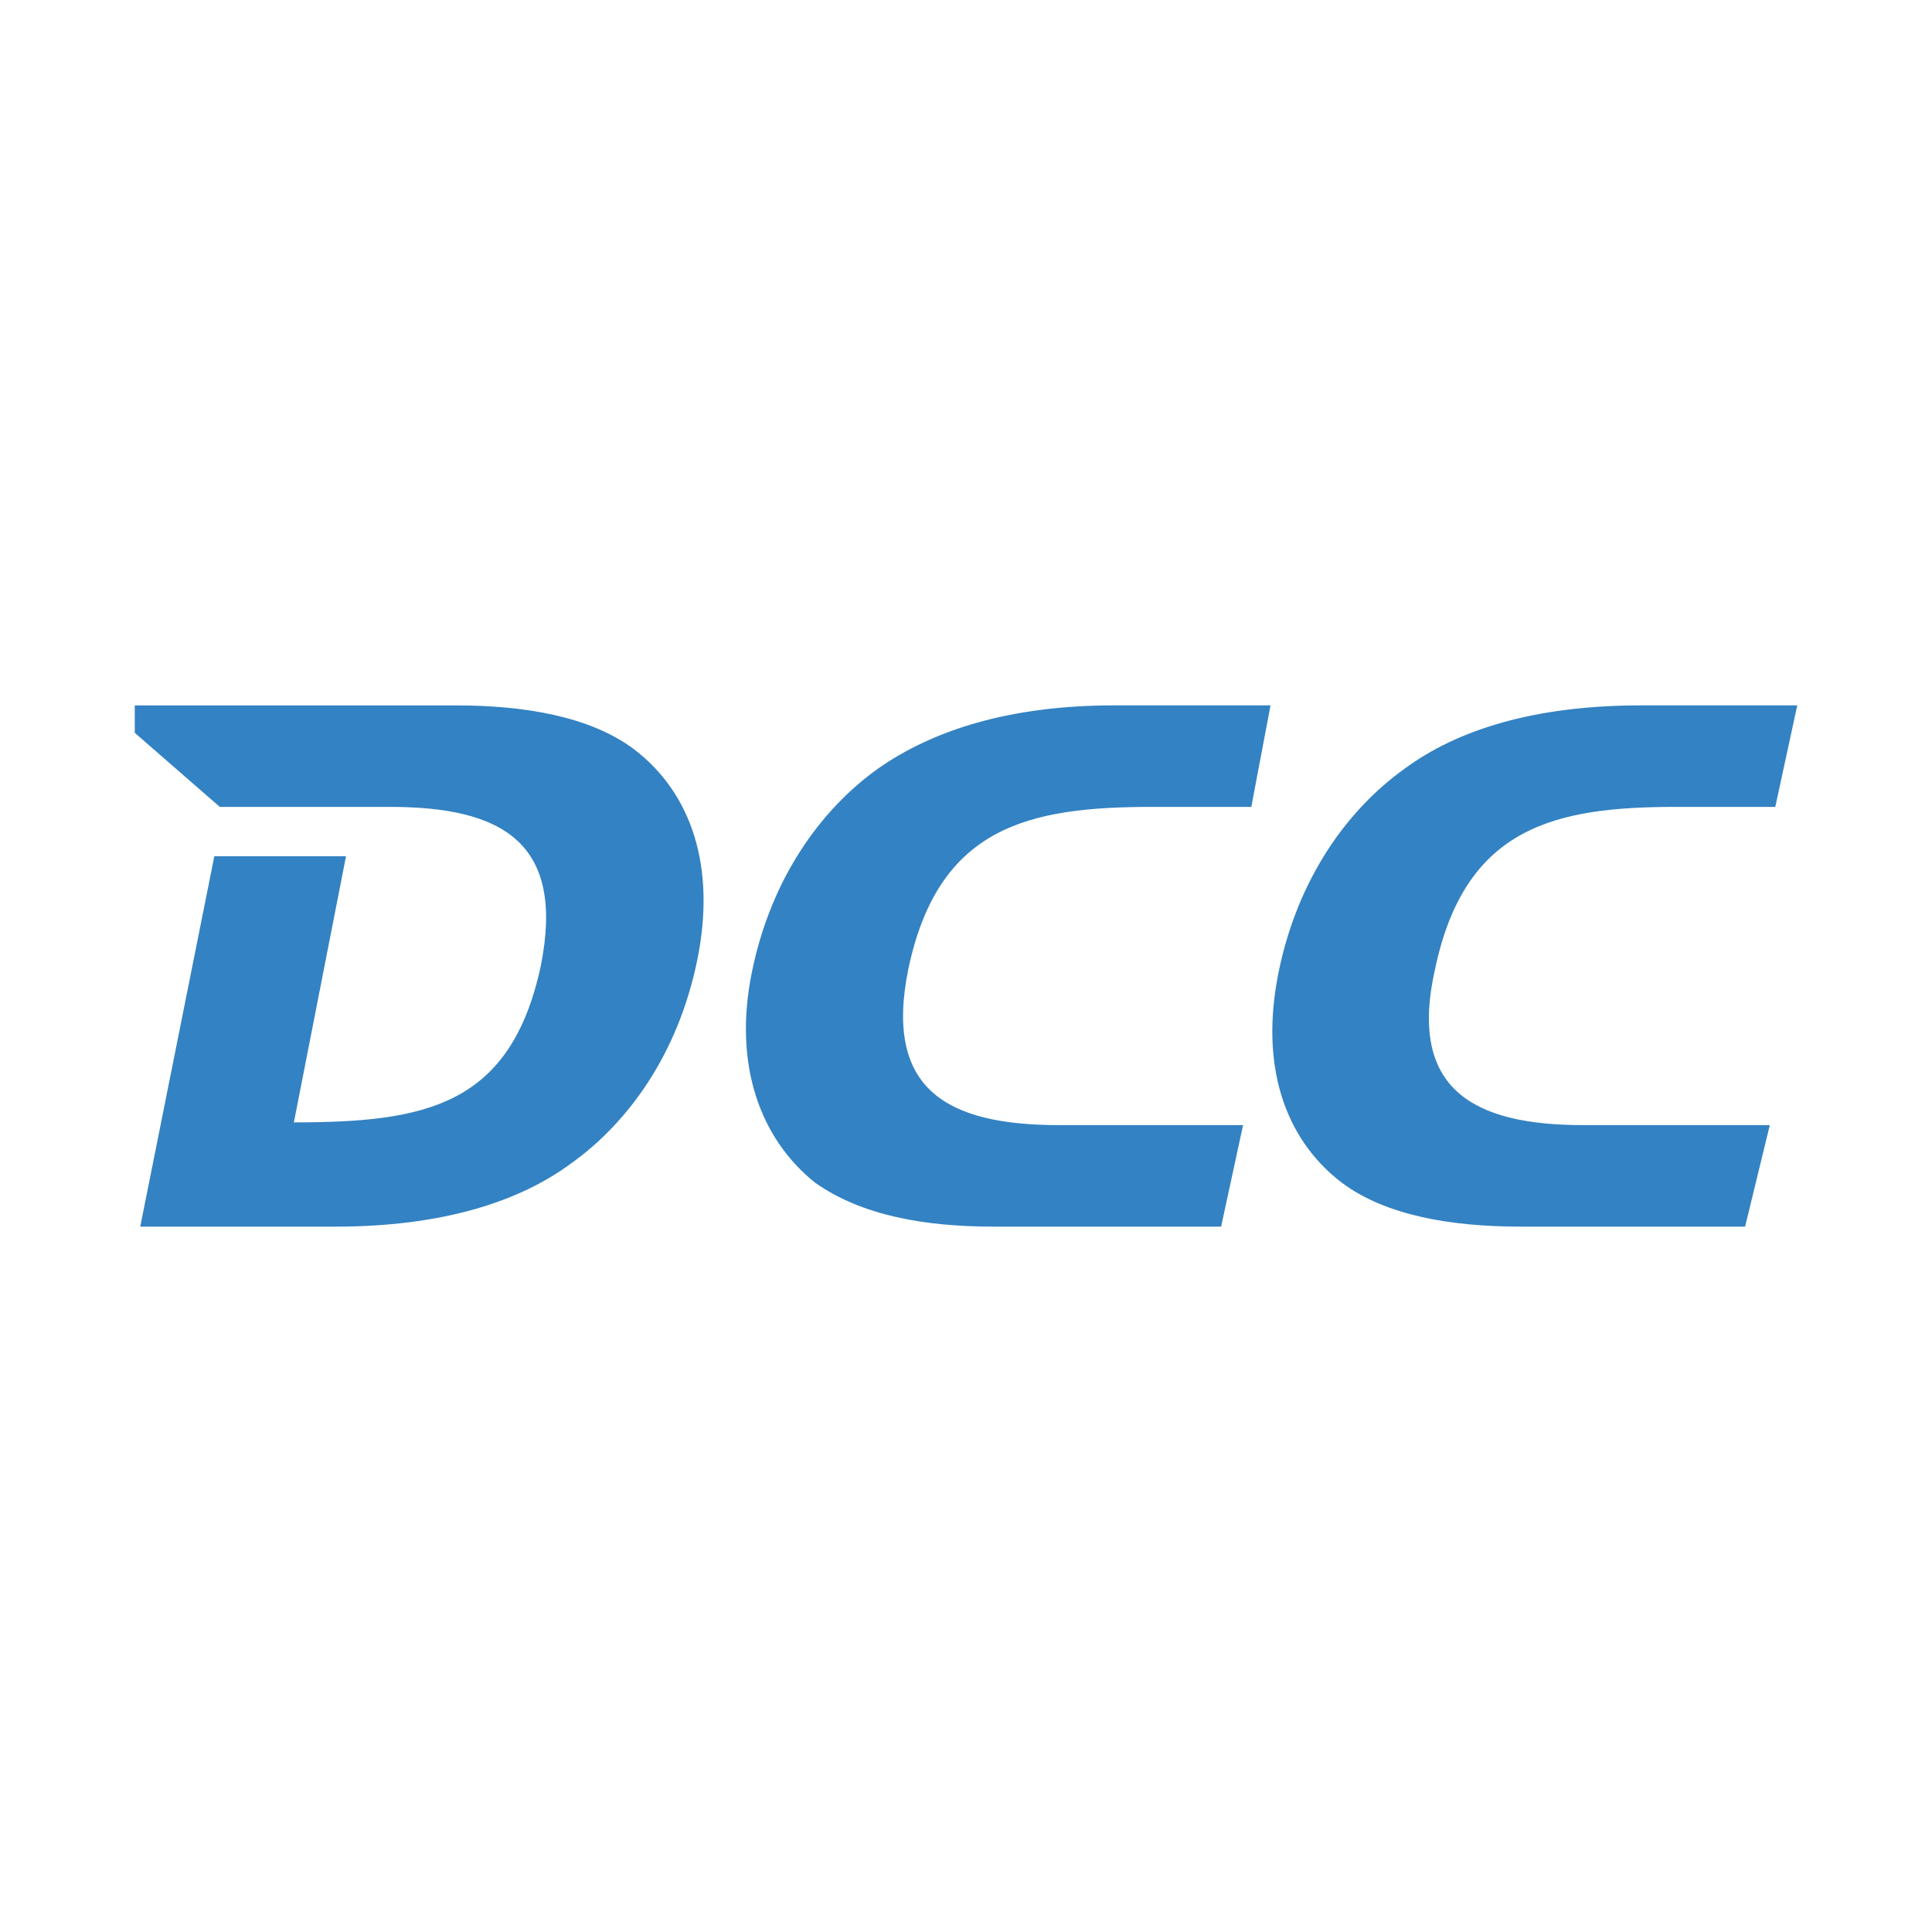 <svg xmlns="http://www.w3.org/2000/svg" width="2500" height="2500" viewBox="0 0 192.756 192.756"><g fill-rule="evenodd" clip-rule="evenodd"><path fill="#fff" d="M0 0h192.756v192.756H0V0z"/><path d="M124.021 112.254h-18.338c-11.221 0-17.517-3.559-15.053-15.602 3.011-14.233 12.043-16.149 24.36-16.149h9.854l1.916-10.127h-15.602c-10.4 0-18.064 2.463-23.539 6.295-5.748 4.105-10.675 10.948-12.59 20.254-1.916 9.305.821 16.695 6.295 21.074 4.653 3.285 10.948 4.381 17.791 4.381h22.717l2.189-10.126zM176.572 112.254h-18.611c-10.947 0-17.516-3.559-14.779-15.602 3.01-14.233 12.043-16.149 24.086-16.149h9.854l2.189-10.127h-15.602c-10.674 0-18.338 2.463-23.539 6.295-5.748 4.105-10.674 10.948-12.59 20.254-1.916 9.305.547 16.695 6.295 21.074 4.379 3.285 10.949 4.381 17.791 4.381h22.443l2.463-10.126zM63.26 74.756c-4.379-3.285-10.948-4.379-17.791-4.379H13.446v2.737l8.485 7.39H38.9c11.222 0 17.517 3.559 15.054 15.875-3.011 13.96-11.495 15.601-24.633 15.601l5.2-26.548H21.383l-7.39 36.951h19.433c10.675 0 18.338-2.463 23.539-6.297 5.748-4.105 10.674-10.947 12.59-20.253 1.916-9.308-.547-16.698-6.295-21.077z" fill="#3382c3"/></g></svg>